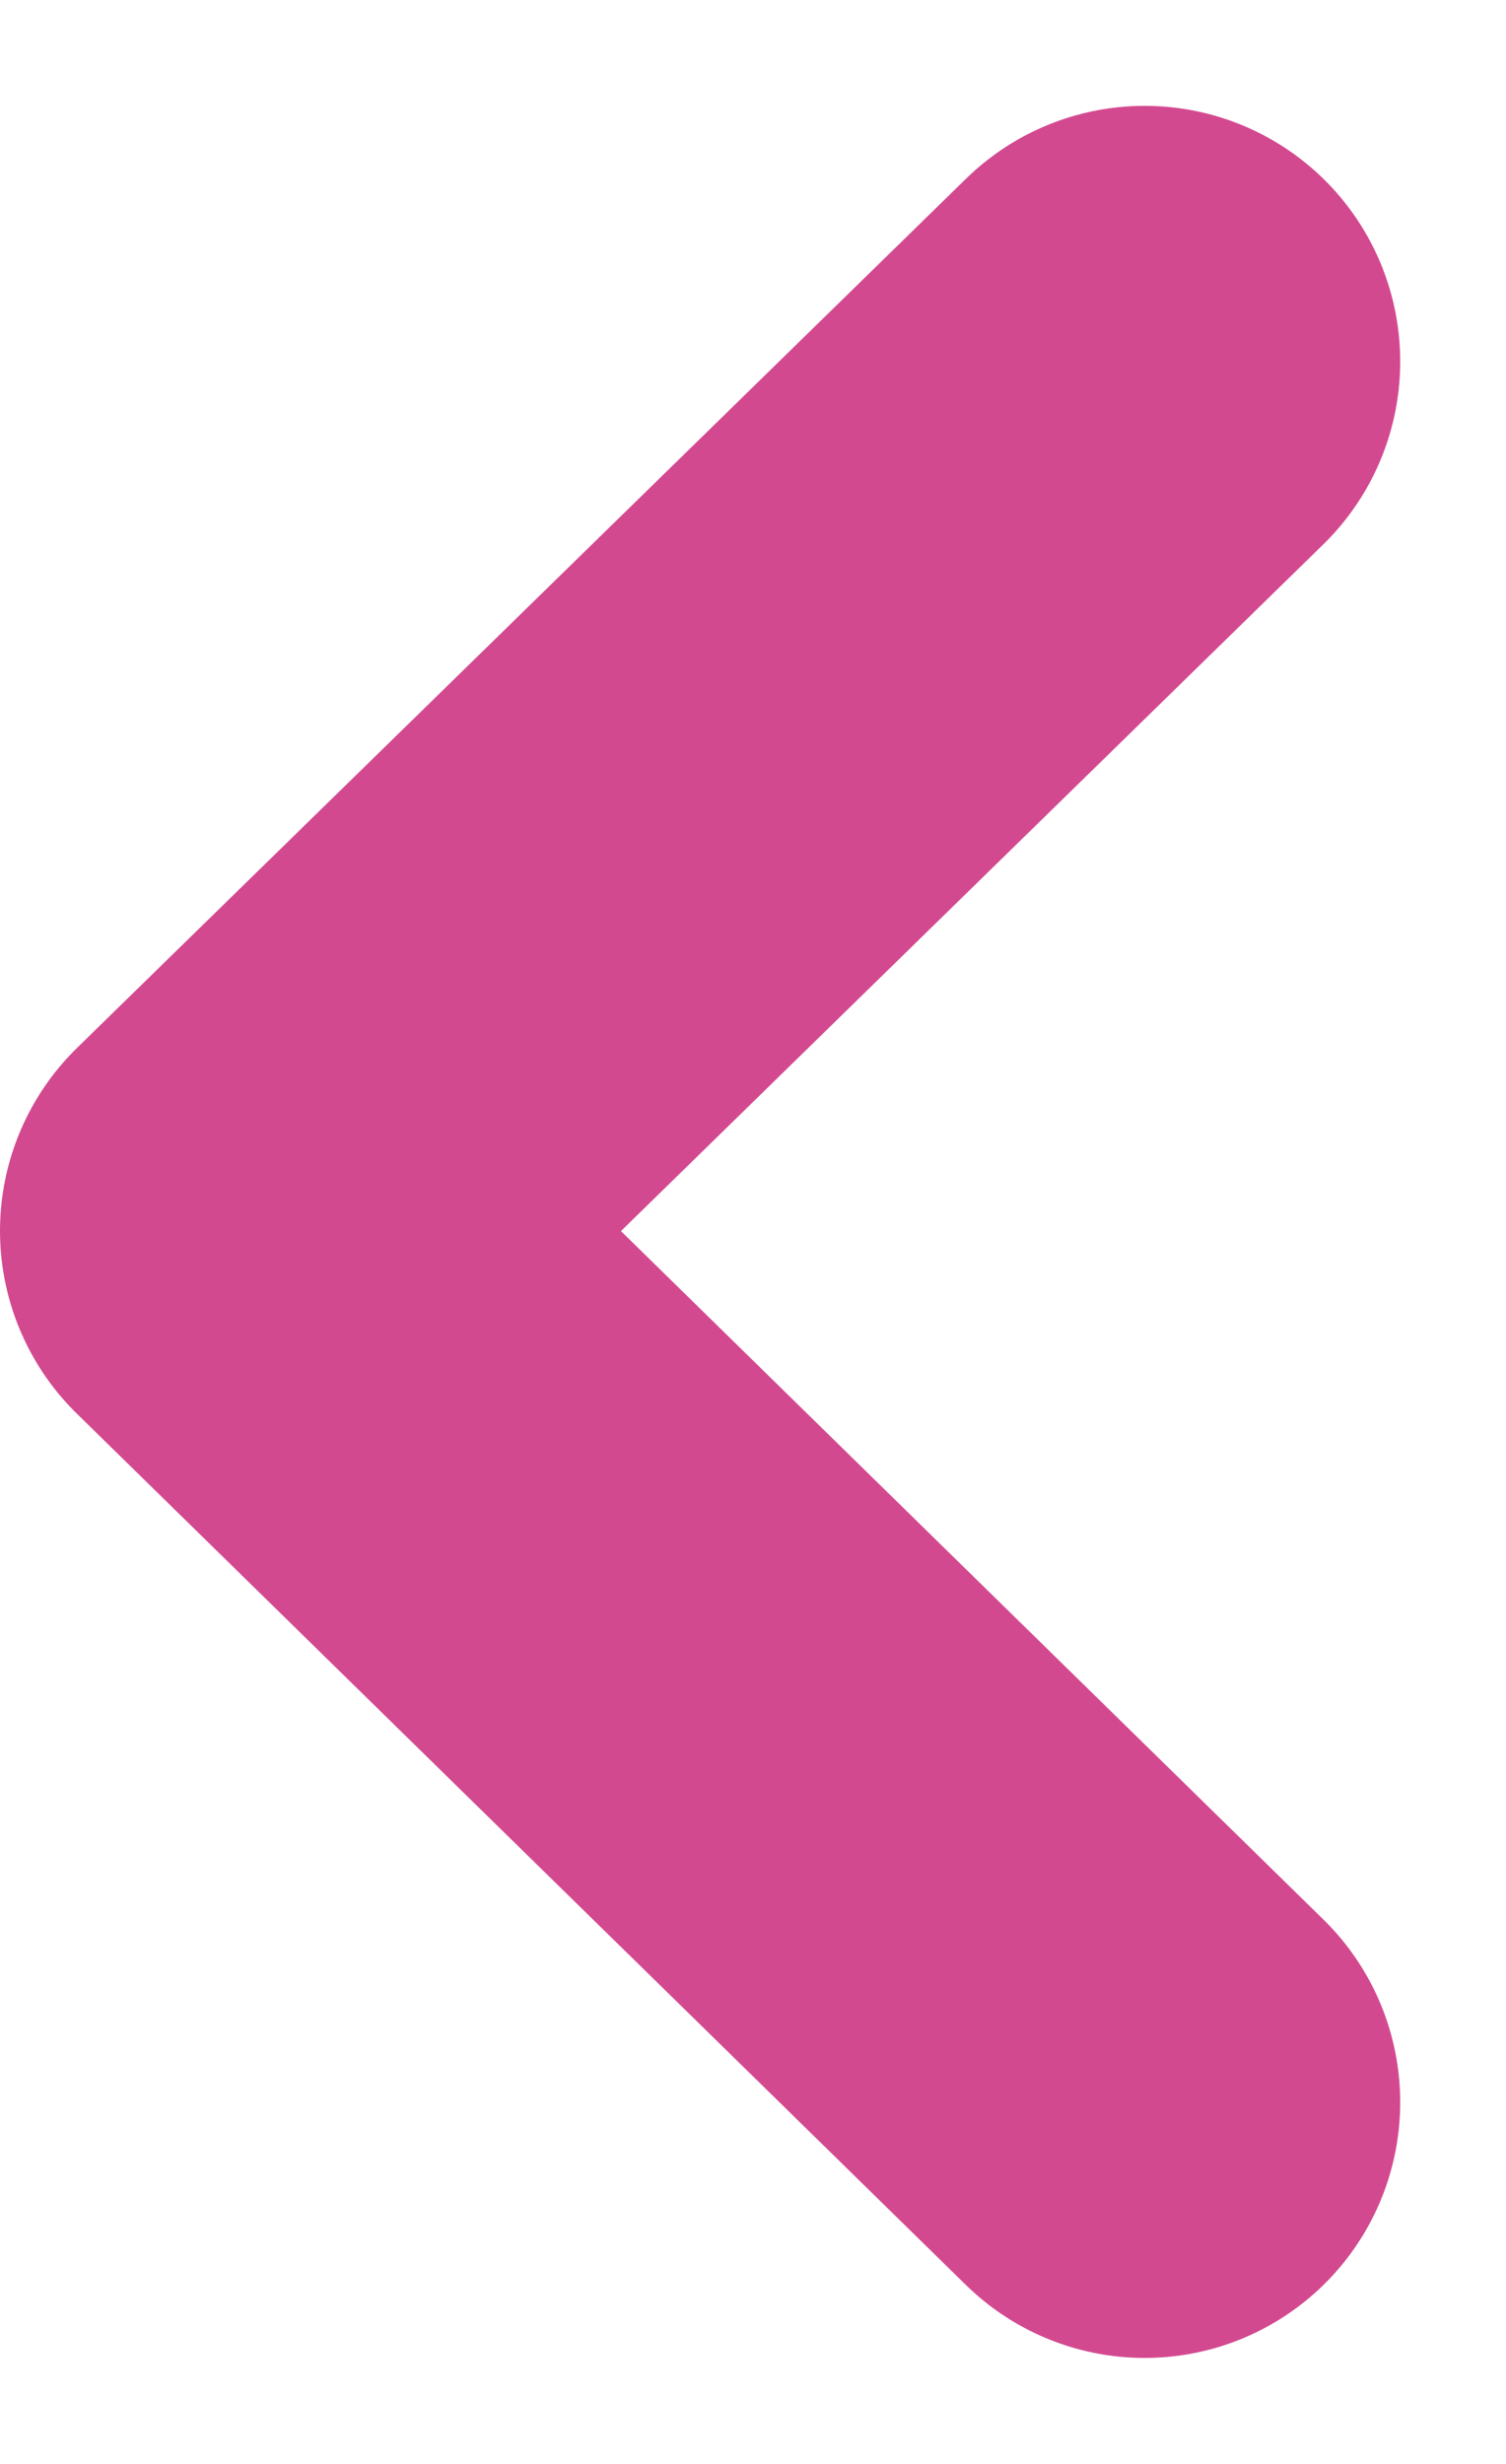 <svg xmlns="http://www.w3.org/2000/svg" width="8.84" height="14.454" viewBox="0 0 8.84 14.454">
  <g id="Gruppe_649" data-name="Gruppe 649" transform="translate(1.5 2.121)">
    <g id="Gruppe_503" data-name="Gruppe 503" transform="translate(0 10.212) rotate(-90)">
      <path id="Pfad_57" data-name="Pfad 57" d="M0,10.212l5.219-5.1L0,0" transform="translate(0 5.219) rotate(-90)" fill="none" stroke="#d34990" stroke-linecap="round" stroke-linejoin="round" stroke-width="3"/>
    </g>
  </g>
</svg>
